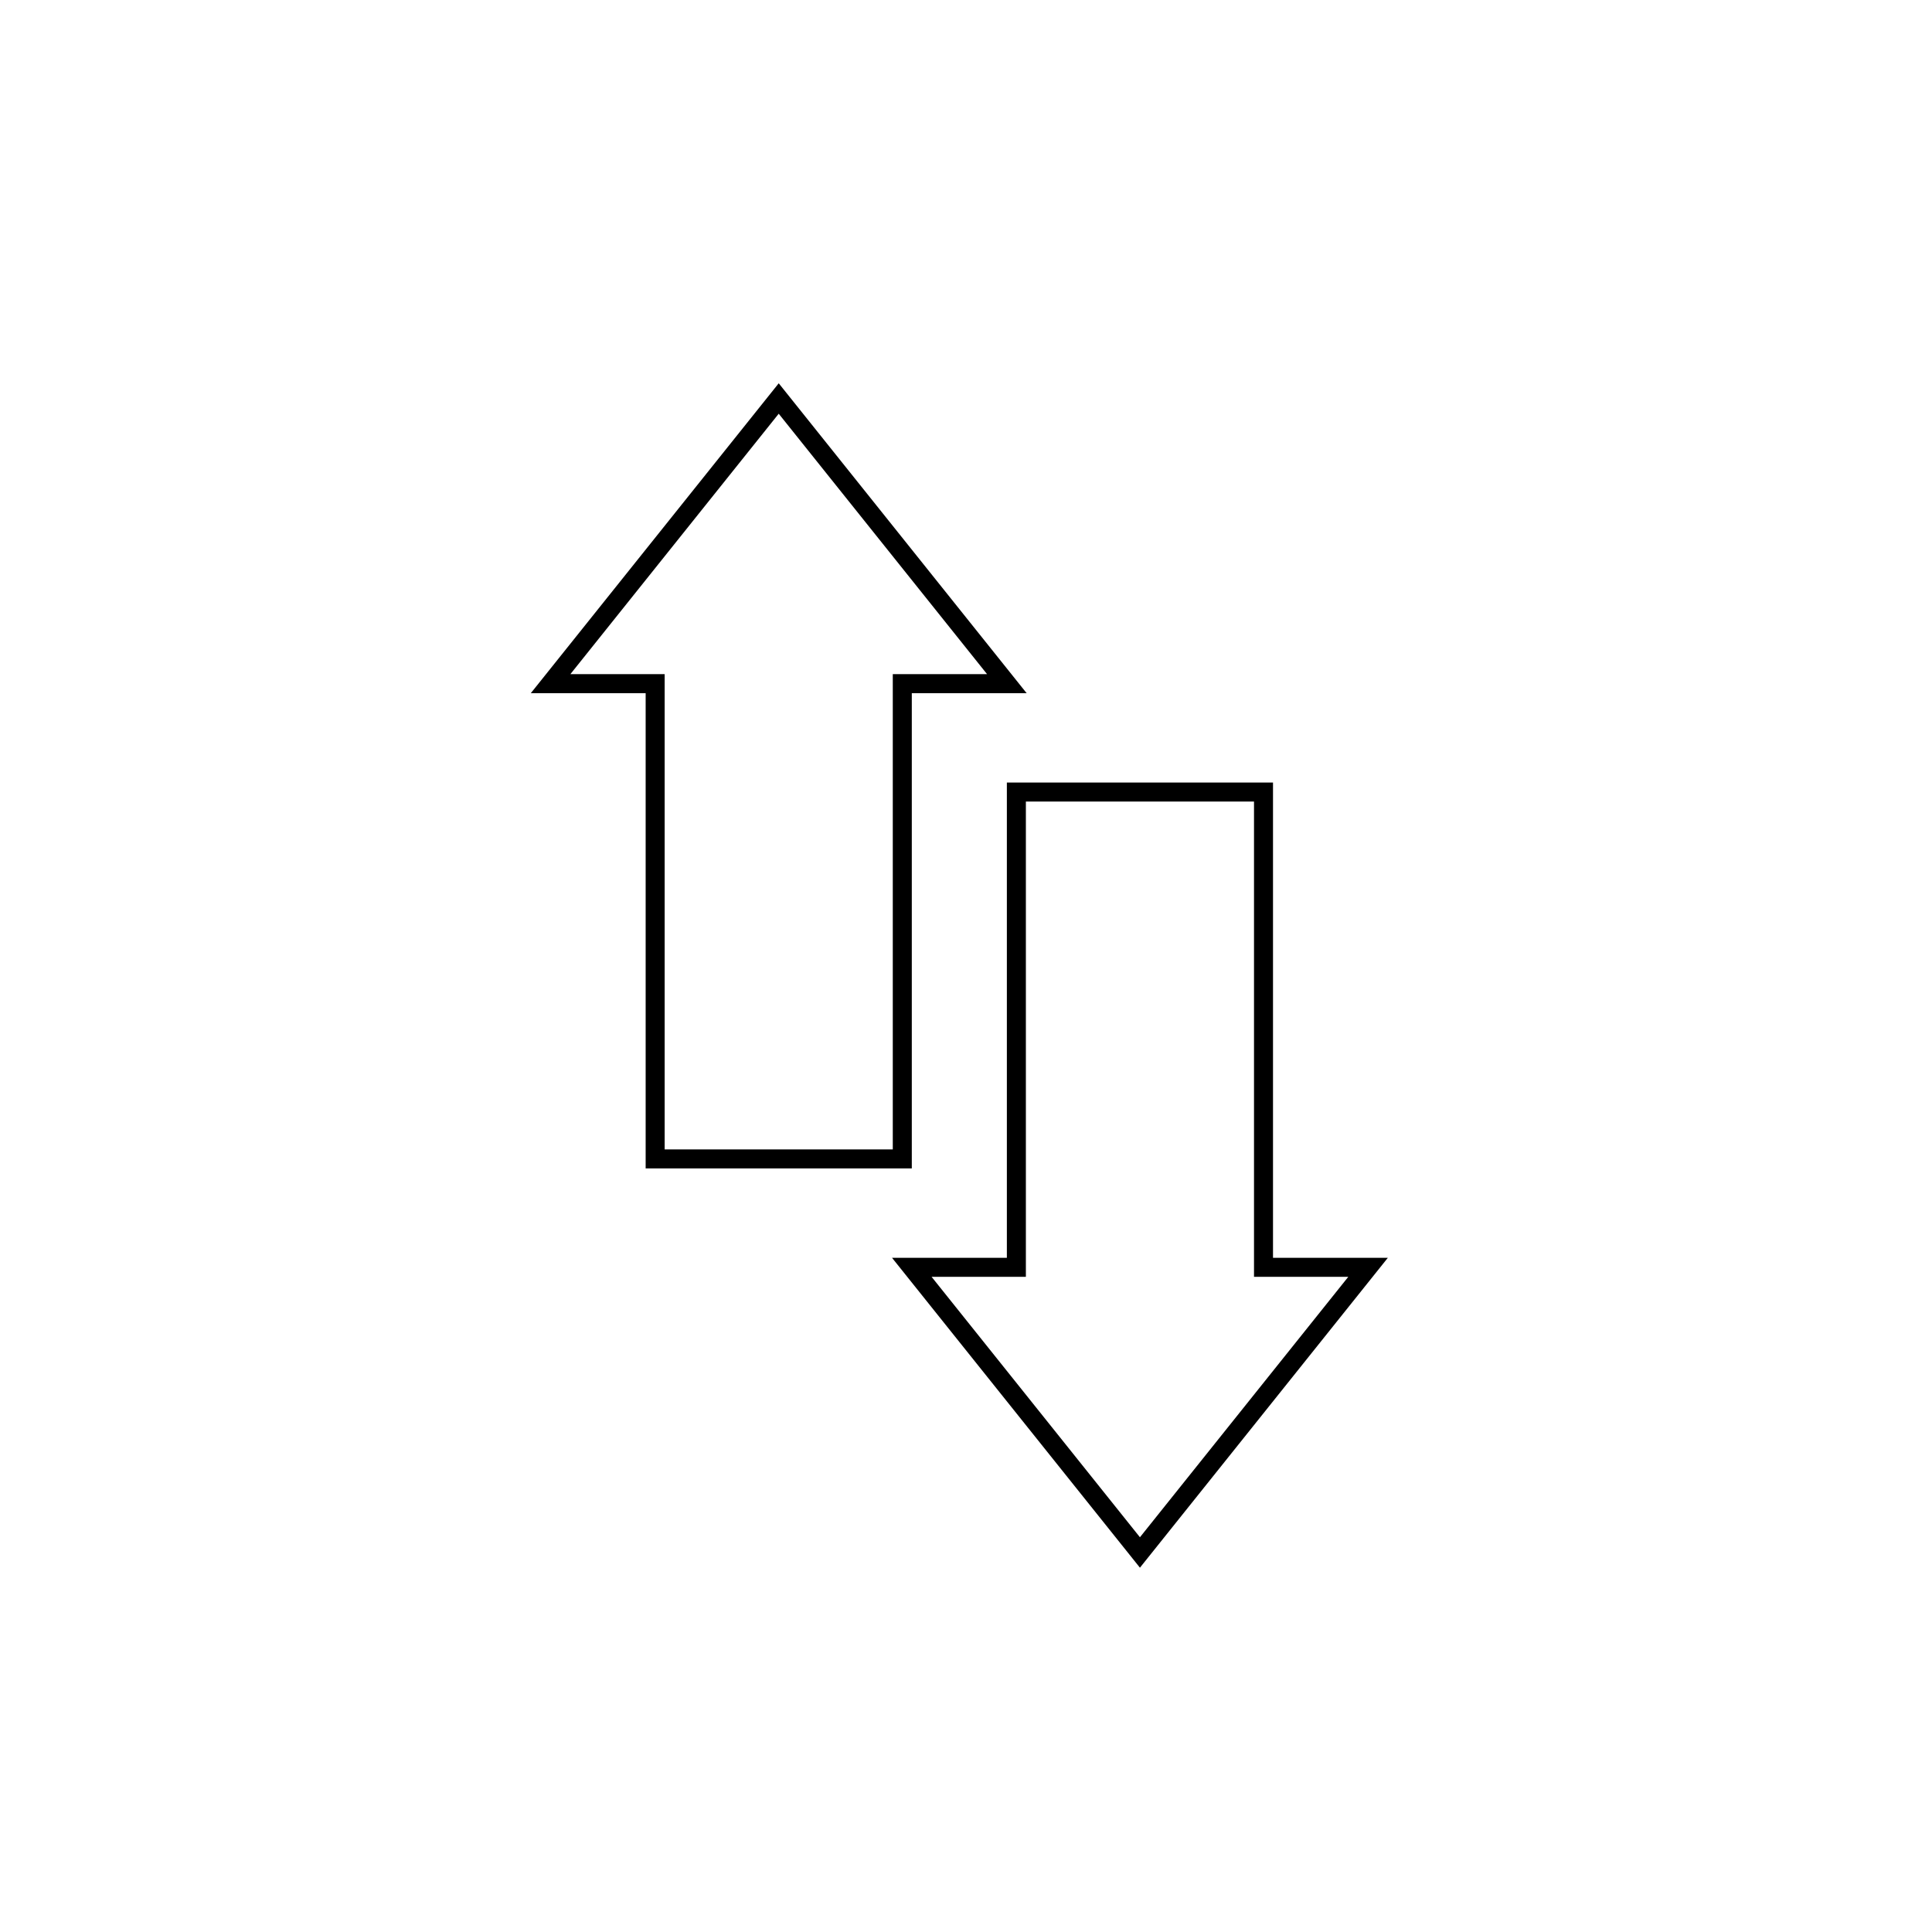 <?xml version="1.0" encoding="UTF-8"?>
<!-- Uploaded to: ICON Repo, www.svgrepo.com, Generator: ICON Repo Mixer Tools -->
<svg fill="#000000" width="800px" height="800px" version="1.1" viewBox="144 144 512 512" xmlns="http://www.w3.org/2000/svg">
 <path d="m481.36 477.33h30.434l-65.699 82.125-65.699-82.125h30.434v-125.95h70.531zm-5.035 5.039v-125.95h-60.457v125.95h-24.988l55.215 69.02 55.215-69.02zm-161.22-154.67h-30.434l65.699-82.125 65.699 82.125h-30.434v125.95h-70.531zm5.035-5.039v125.95h60.457v-125.95h24.988l-55.215-69.02-55.215 69.02z"/>
</svg>